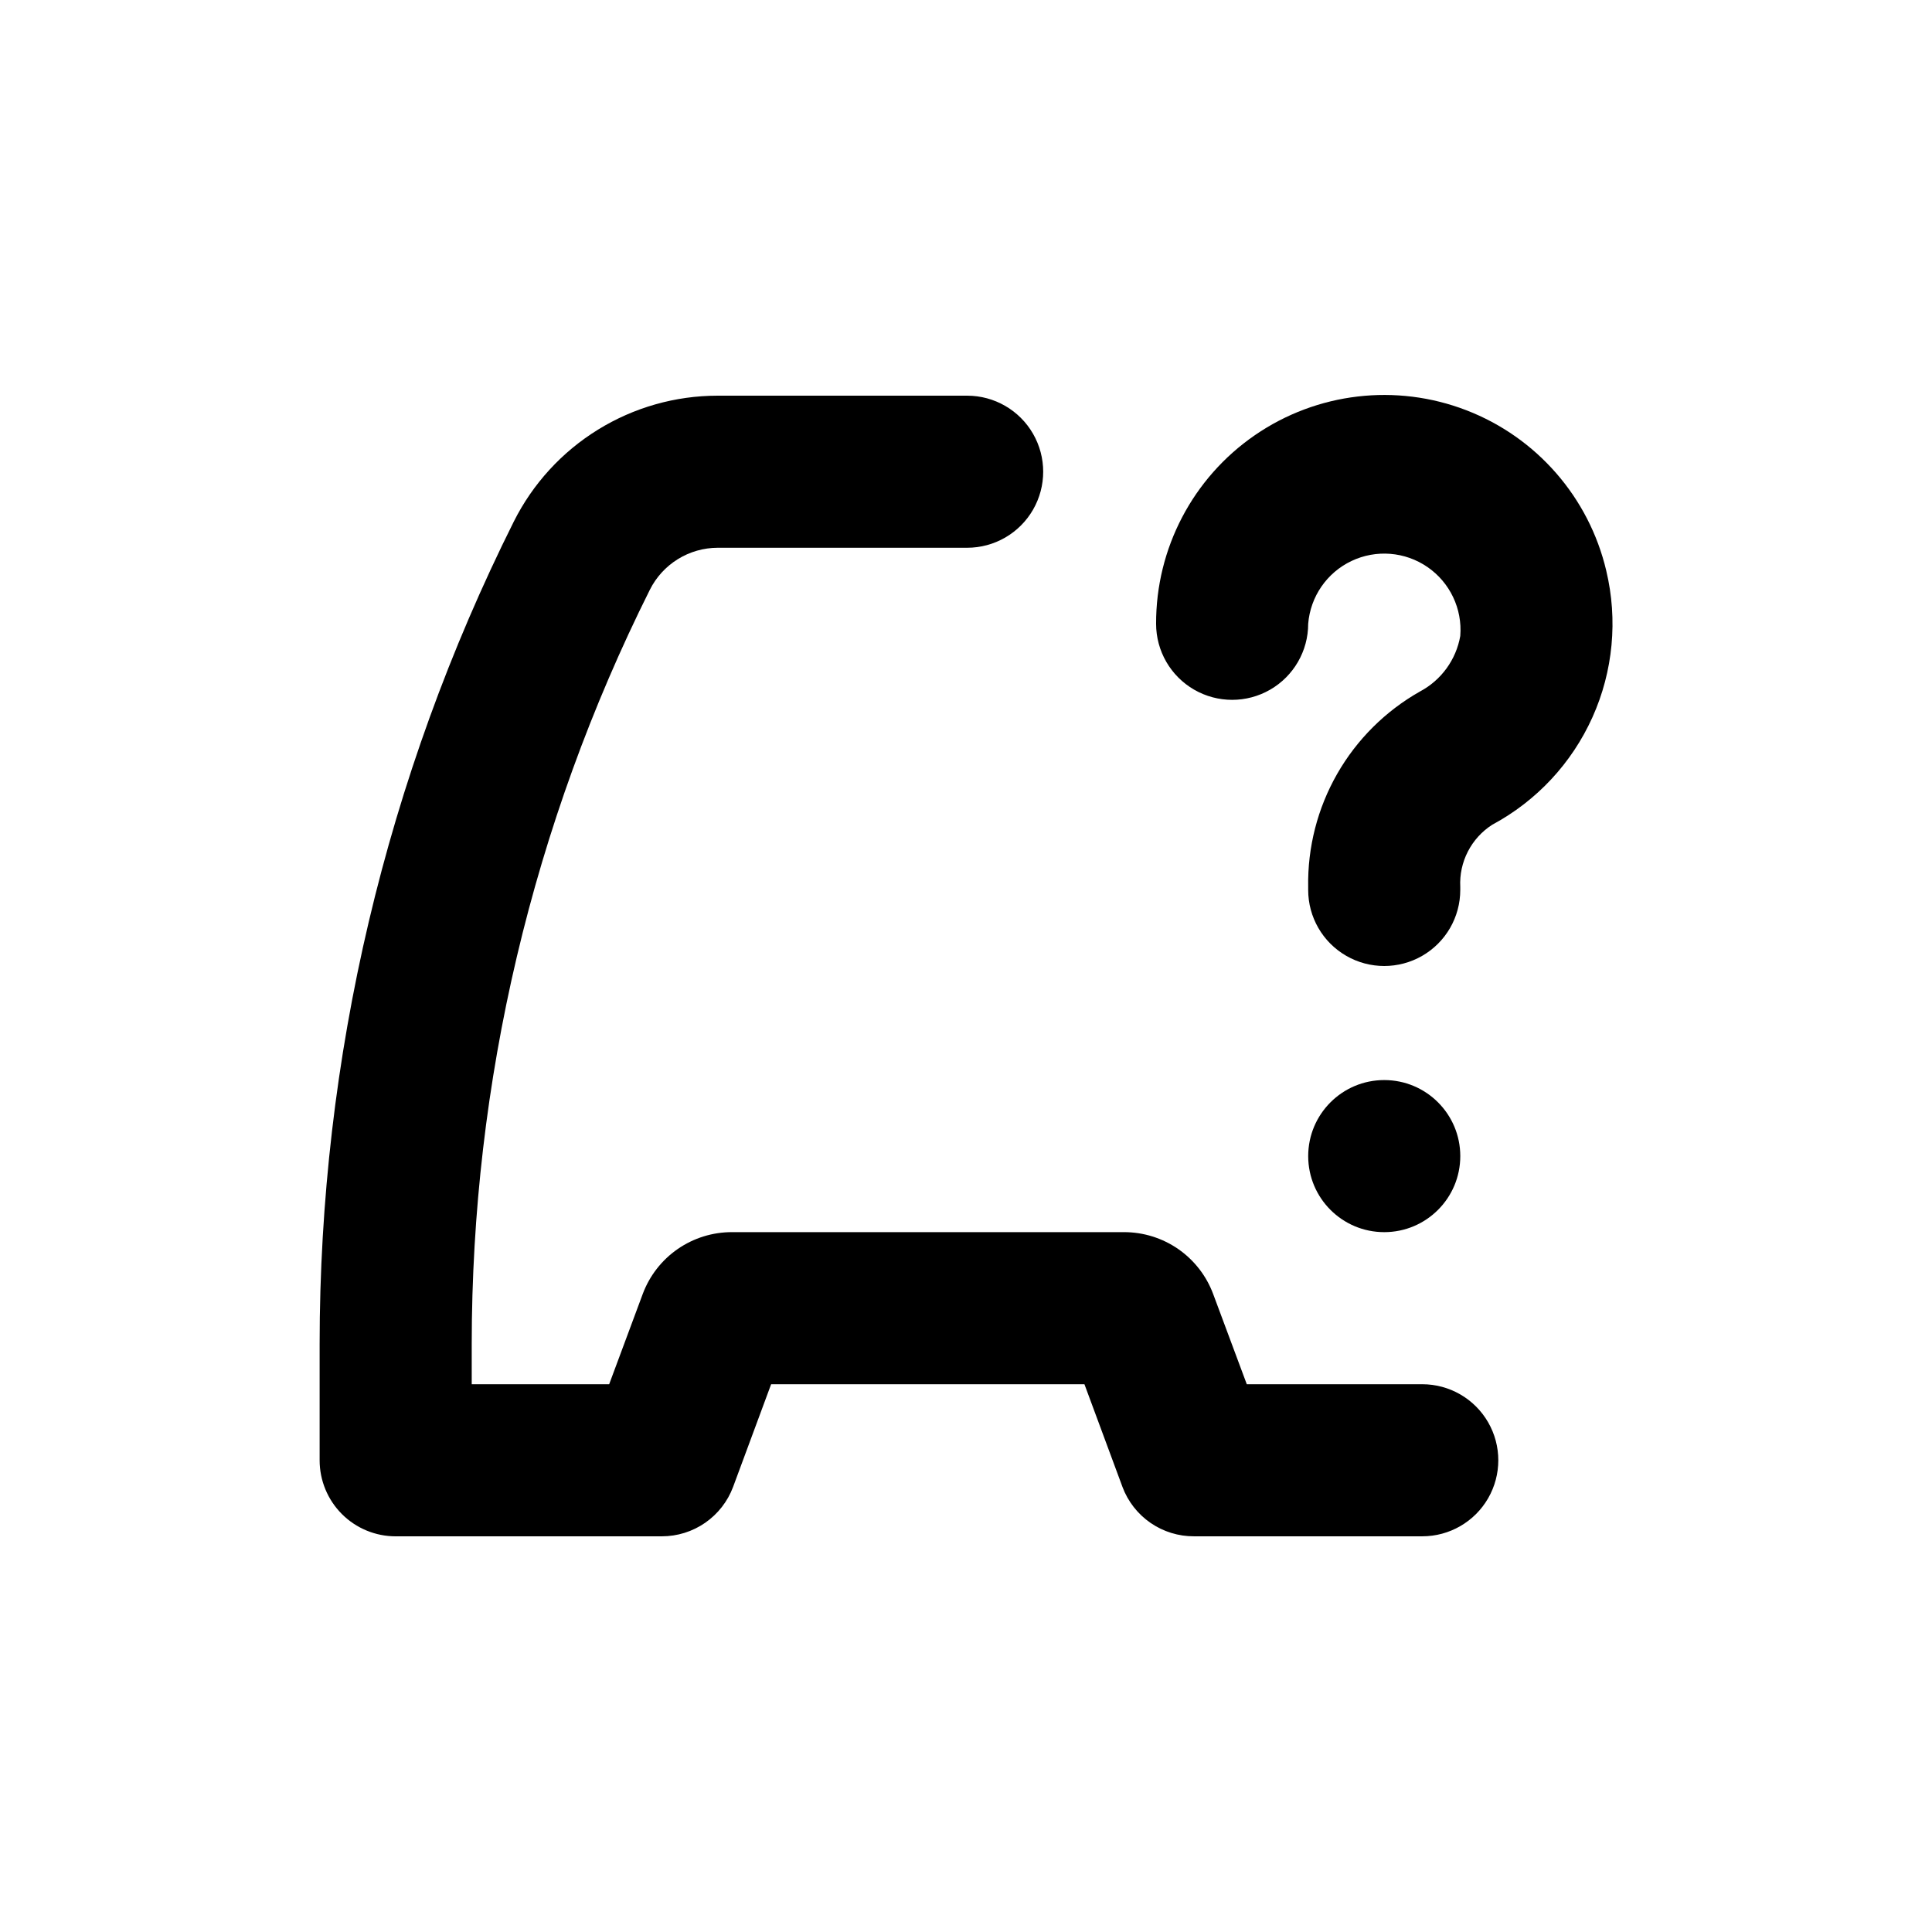 <?xml version="1.0" encoding="UTF-8"?>
<!-- Uploaded to: SVG Find, www.svgrepo.com, Generator: SVG Find Mixer Tools -->
<svg fill="#000000" width="800px" height="800px" version="1.1" viewBox="144 144 512 512" xmlns="http://www.w3.org/2000/svg">
 <g>
  <path d="m319.39 551.14c4.106 0.004 8.117-1.25 11.496-3.59 3.375-2.344 5.957-5.66 7.394-9.508l10.078-27.207h83.027l10.078 27.207h-0.004c1.445 3.863 4.043 7.195 7.438 9.535 3.398 2.344 7.43 3.586 11.559 3.562h60.457c7.199 0 13.852-3.84 17.453-10.074 3.598-6.238 3.598-13.918 0-20.152-3.602-6.238-10.254-10.078-17.453-10.078h-46.504l-8.918-23.93c-1.797-4.812-5.023-8.961-9.246-11.891-4.227-2.926-9.242-4.488-14.383-4.484h-103.88c-5.133-0.008-10.145 1.547-14.371 4.465-4.223 2.918-7.453 7.055-9.258 11.859l-8.918 23.98h-36.426v-10.629c0.004-69.398 16.168-137.84 47.207-199.91 1.672-3.34 4.238-6.148 7.414-8.113 3.176-1.969 6.836-3.012 10.57-3.019h66.102c7.199 0 13.852-3.84 17.453-10.074 3.598-6.238 3.598-13.918 0-20.152-3.602-6.238-10.254-10.078-17.453-10.078h-66.102c-11.223 0-22.223 3.125-31.77 9.027-9.547 5.898-17.266 14.34-22.289 24.375-33.832 67.672-51.441 142.29-51.438 217.95v30.781c0 5.344 2.125 10.473 5.902 14.25 3.781 3.781 8.906 5.902 14.25 5.902z"/>
  <path d="m530.99 450.38c0 11.129-9.023 20.152-20.152 20.152-11.129 0-20.152-9.023-20.152-20.152s9.023-20.152 20.152-20.152c11.129 0 20.152 9.023 20.152 20.152"/>
  <path d="m569.68 295.26c-4.578-19.434-18.453-35.352-37.078-42.539-18.625-7.184-39.598-4.715-56.043 6.606-16.445 11.316-26.242 30.023-26.18 49.988 0 7.199 3.84 13.852 10.078 17.453 6.234 3.598 13.914 3.598 20.152 0 6.234-3.602 10.074-10.254 10.074-17.453 0.578-7.199 4.949-13.547 11.473-16.645 6.523-3.102 14.207-2.488 20.152 1.609 5.949 4.102 9.258 11.059 8.68 18.262-1.102 6.285-5.043 11.715-10.68 14.711-9.141 5.164-16.719 12.707-21.934 21.82-5.215 9.117-7.871 19.469-7.691 29.969v0.809c0 7.199 3.84 13.852 10.078 17.449 6.234 3.602 13.914 3.602 20.152 0 6.234-3.598 10.074-10.25 10.074-17.449v-0.809c-0.168-3.246 0.527-6.484 2.016-9.375 1.484-2.894 3.711-5.344 6.449-7.098 11.762-6.309 21.105-16.332 26.574-28.508 5.469-12.176 6.754-25.82 3.652-38.801z"/>
 </g>
</svg>